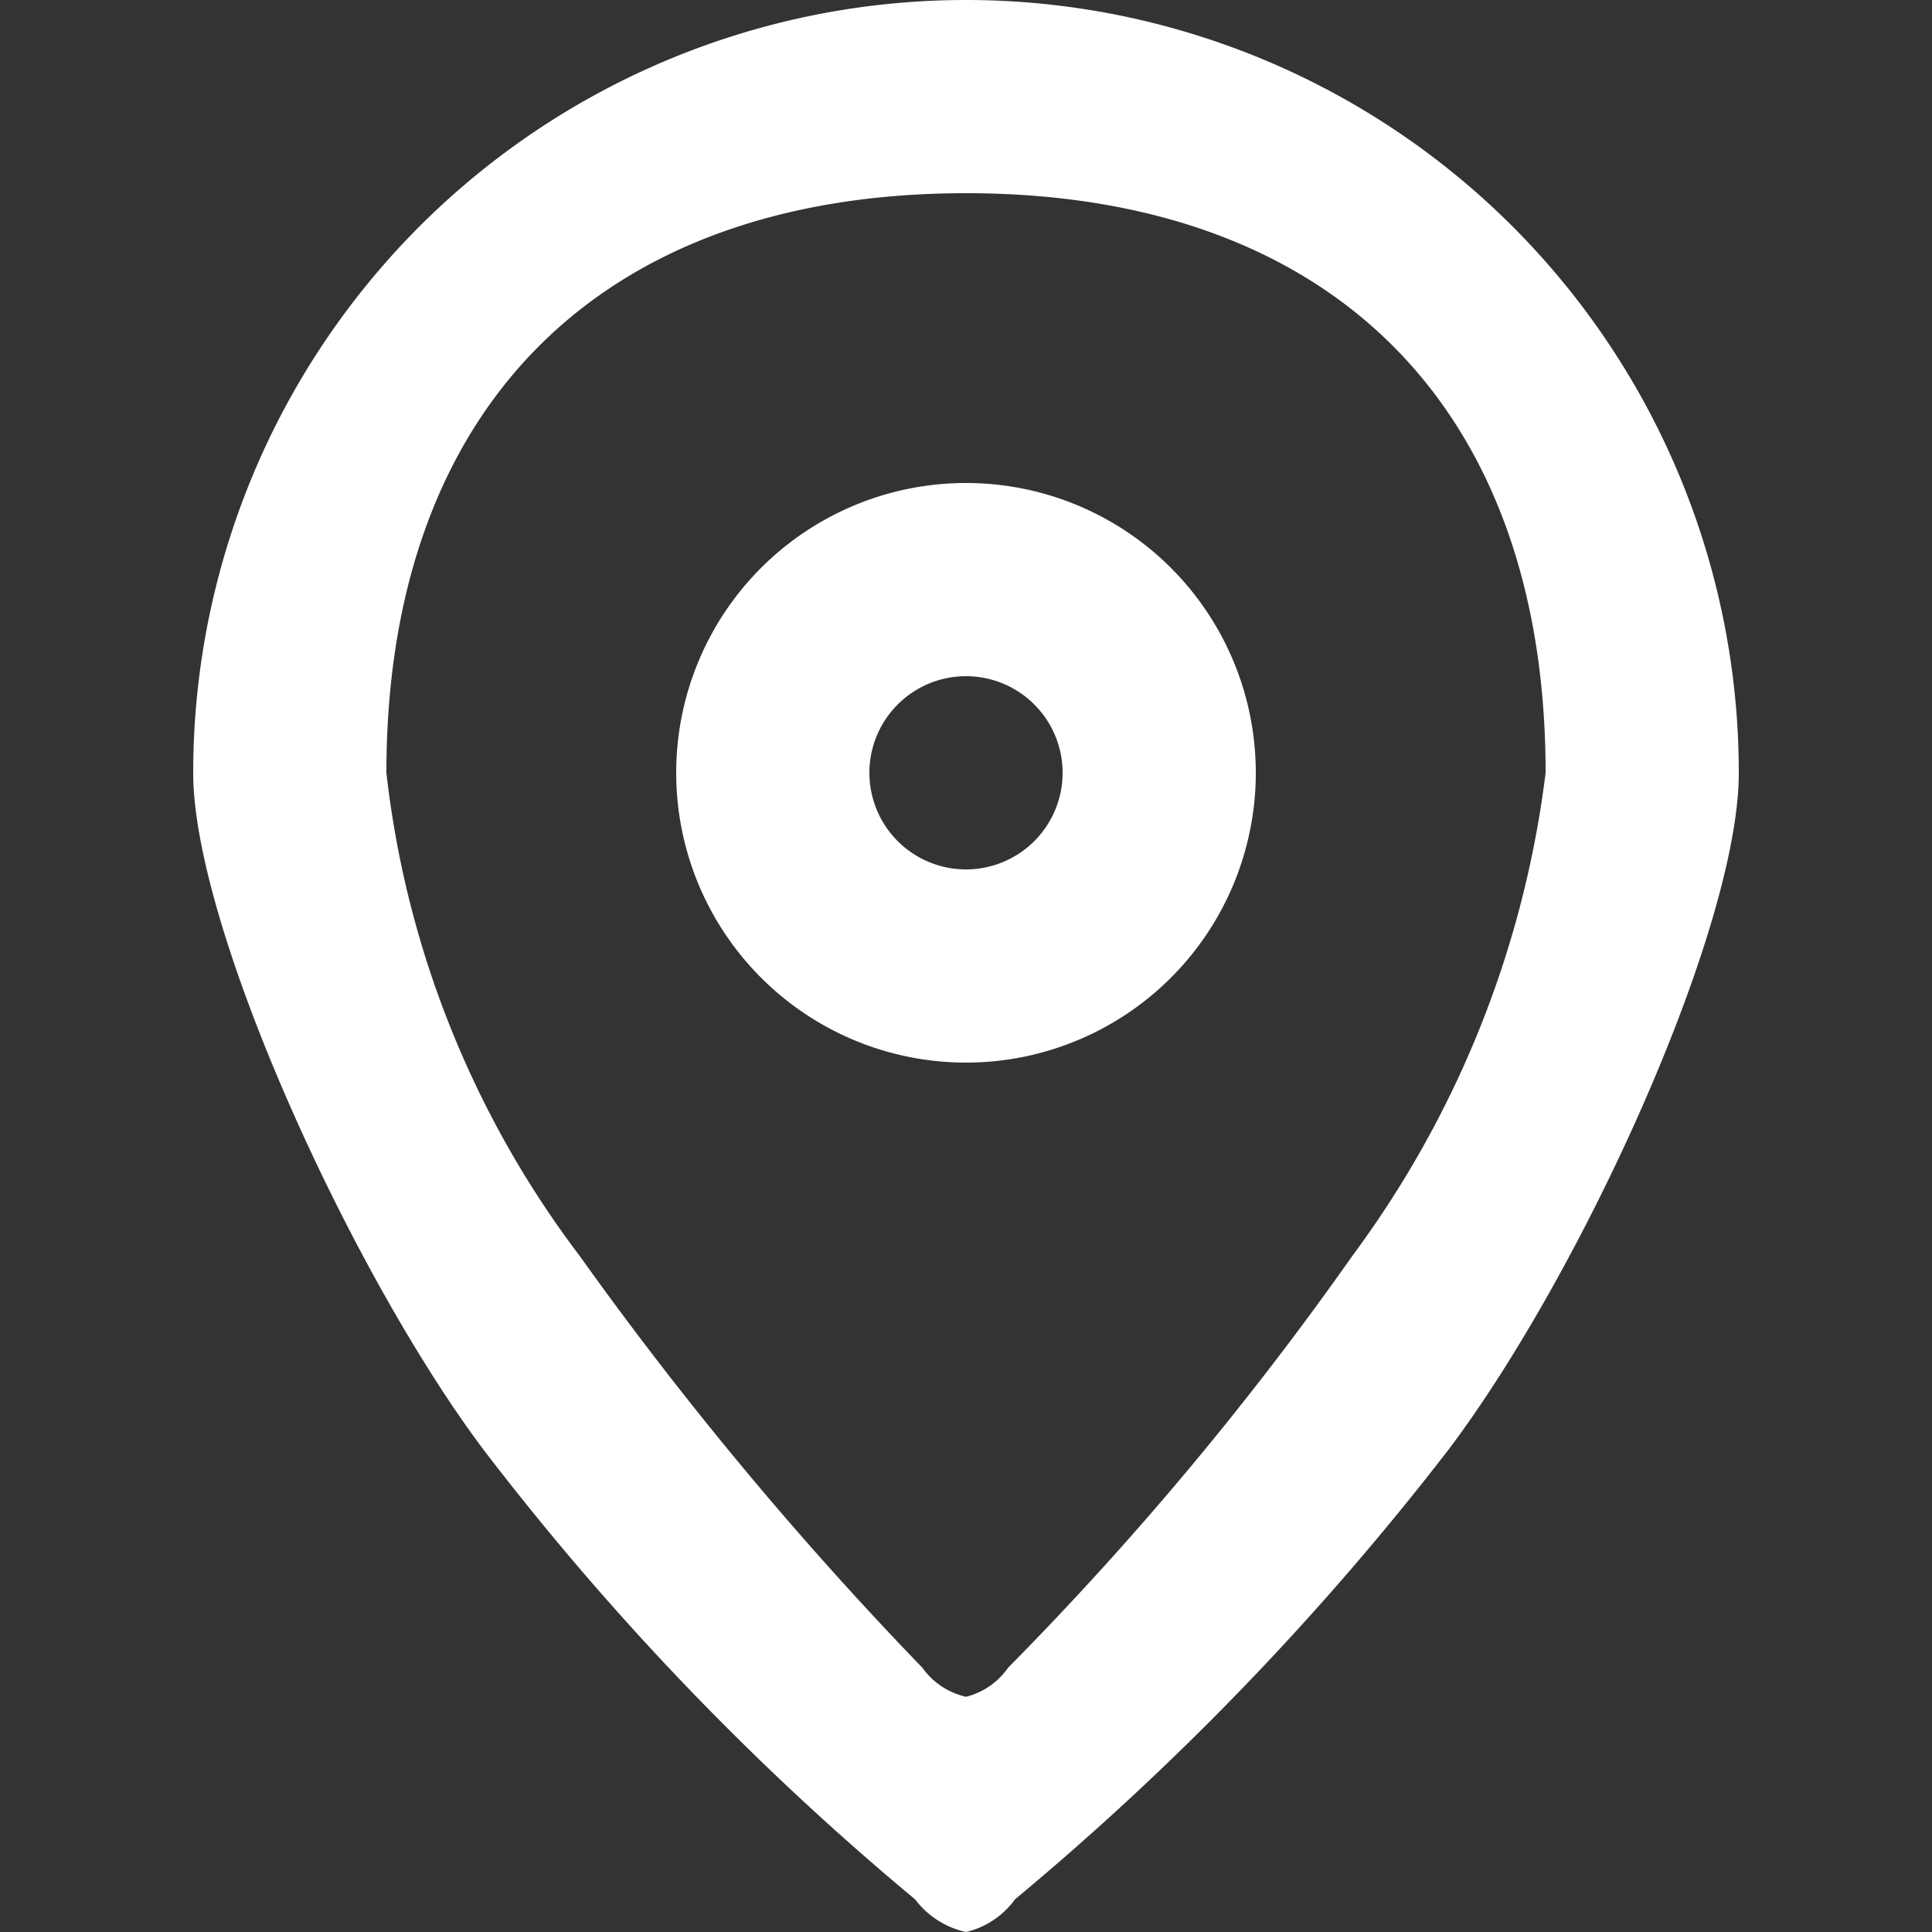 <svg xmlns="http://www.w3.org/2000/svg" width="20" height="20" viewBox="0 0 20 20">
  <rect x="0" y="0" width="20" height="20" fill="#333333" stroke="none"/>
<defs>
    <style>
      .cls-1 {
        fill: #fff;
        fill-rule: evenodd;
      }
    </style>
  </defs>
  <path id="icon" class="cls-1" d="M303.507,641.662A0.874,0.874,0,0,1,303,642a0.9,0.9,0,0,1-.526-0.337A28.805,28.805,0,0,1,298,637c-1.363-1.819-3-5.4-3-7a8,8,0,0,1,16,0c0,1.612-1.623,5.172-3,7A29.4,29.4,0,0,1,303.507,641.662ZM303,624c-3.787,0-6,2.22-6,6a10.16,10.16,0,0,0,2,5,37.522,37.522,0,0,0,3.549,4.265,0.761,0.761,0,0,0,.451.3,0.752,0.752,0,0,0,.435-0.3A33.48,33.48,0,0,0,307,635a10.56,10.56,0,0,0,2-5C309,626.219,306.787,624,303,624Zm0,3a3,3,0,1,1-3,3A3,3,0,0,1,303,627Zm0,2a1,1,0,1,1-1,1A1,1,0,0,1,303,629Z" transform="translate(-293 -622)"/>
</svg>
